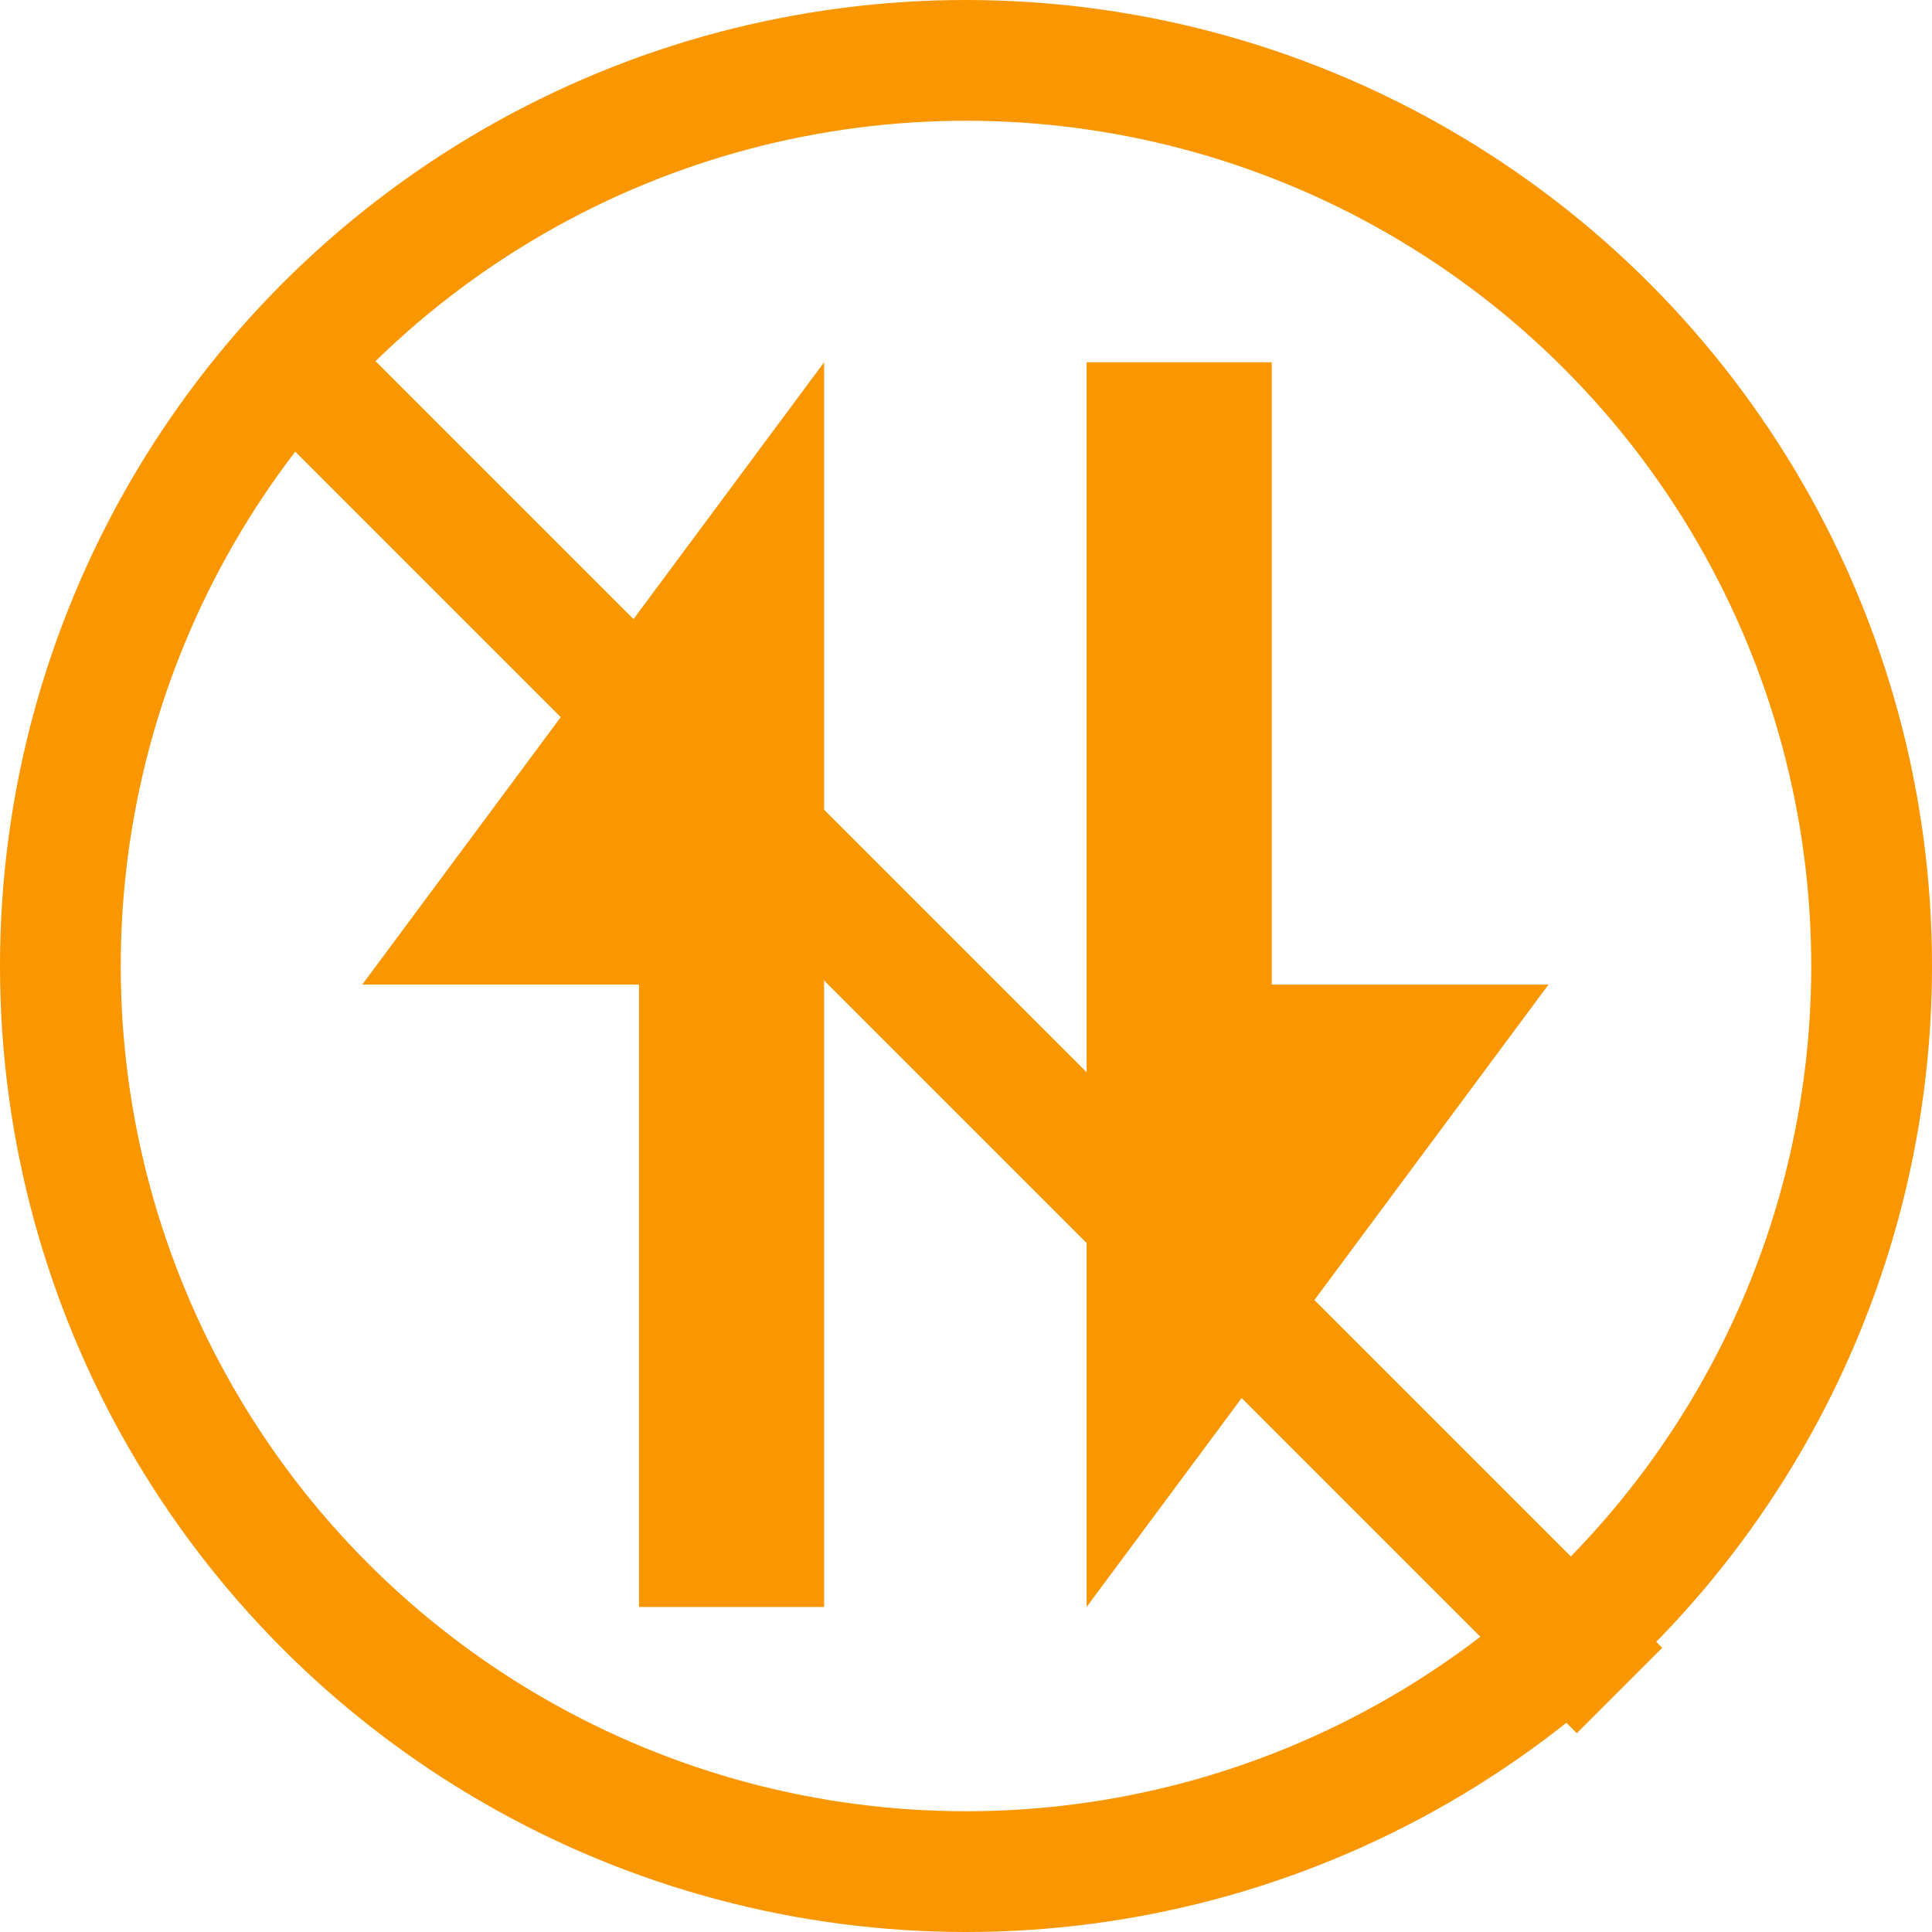 <svg xmlns="http://www.w3.org/2000/svg" width="16" height="16" viewBox="0 0 16 16">
  <g id="组_7442" data-name="组 7442" transform="translate(-638 -664)">
    <g id="组_7439" data-name="组 7439" transform="translate(327 -16)">
      <g id="椭圆_1343" data-name="椭圆 1343" transform="translate(311 680)" fill="none" stroke="#f99600" stroke-width="1">
        <circle cx="8" cy="8" r="8" stroke="none"/>
        <circle cx="8" cy="8" r="7.5" fill="none"/>
      </g>
      <g id="组_7437" data-name="组 7437" transform="translate(19.825 -0.186)">
        <path id="路径_6025" data-name="路径 6025" d="M196.06,163.914l-3.825,5.154h2.292v5.154h1.533Z" transform="translate(101.94 519.272)" fill="#f99600"/>
        <path id="路径_6026" data-name="路径 6026" d="M196.06,163.914l-3.825,5.154h2.292v5.154h1.533Z" transform="translate(496.234 857.408) rotate(180)" fill="#f99600"/>
      </g>
      <line id="直线_1011" data-name="直线 1011" x2="11" y2="11" transform="translate(313.412 683)" fill="none" stroke="#f99600" stroke-width="1"/>
    </g>
  </g>
</svg>
